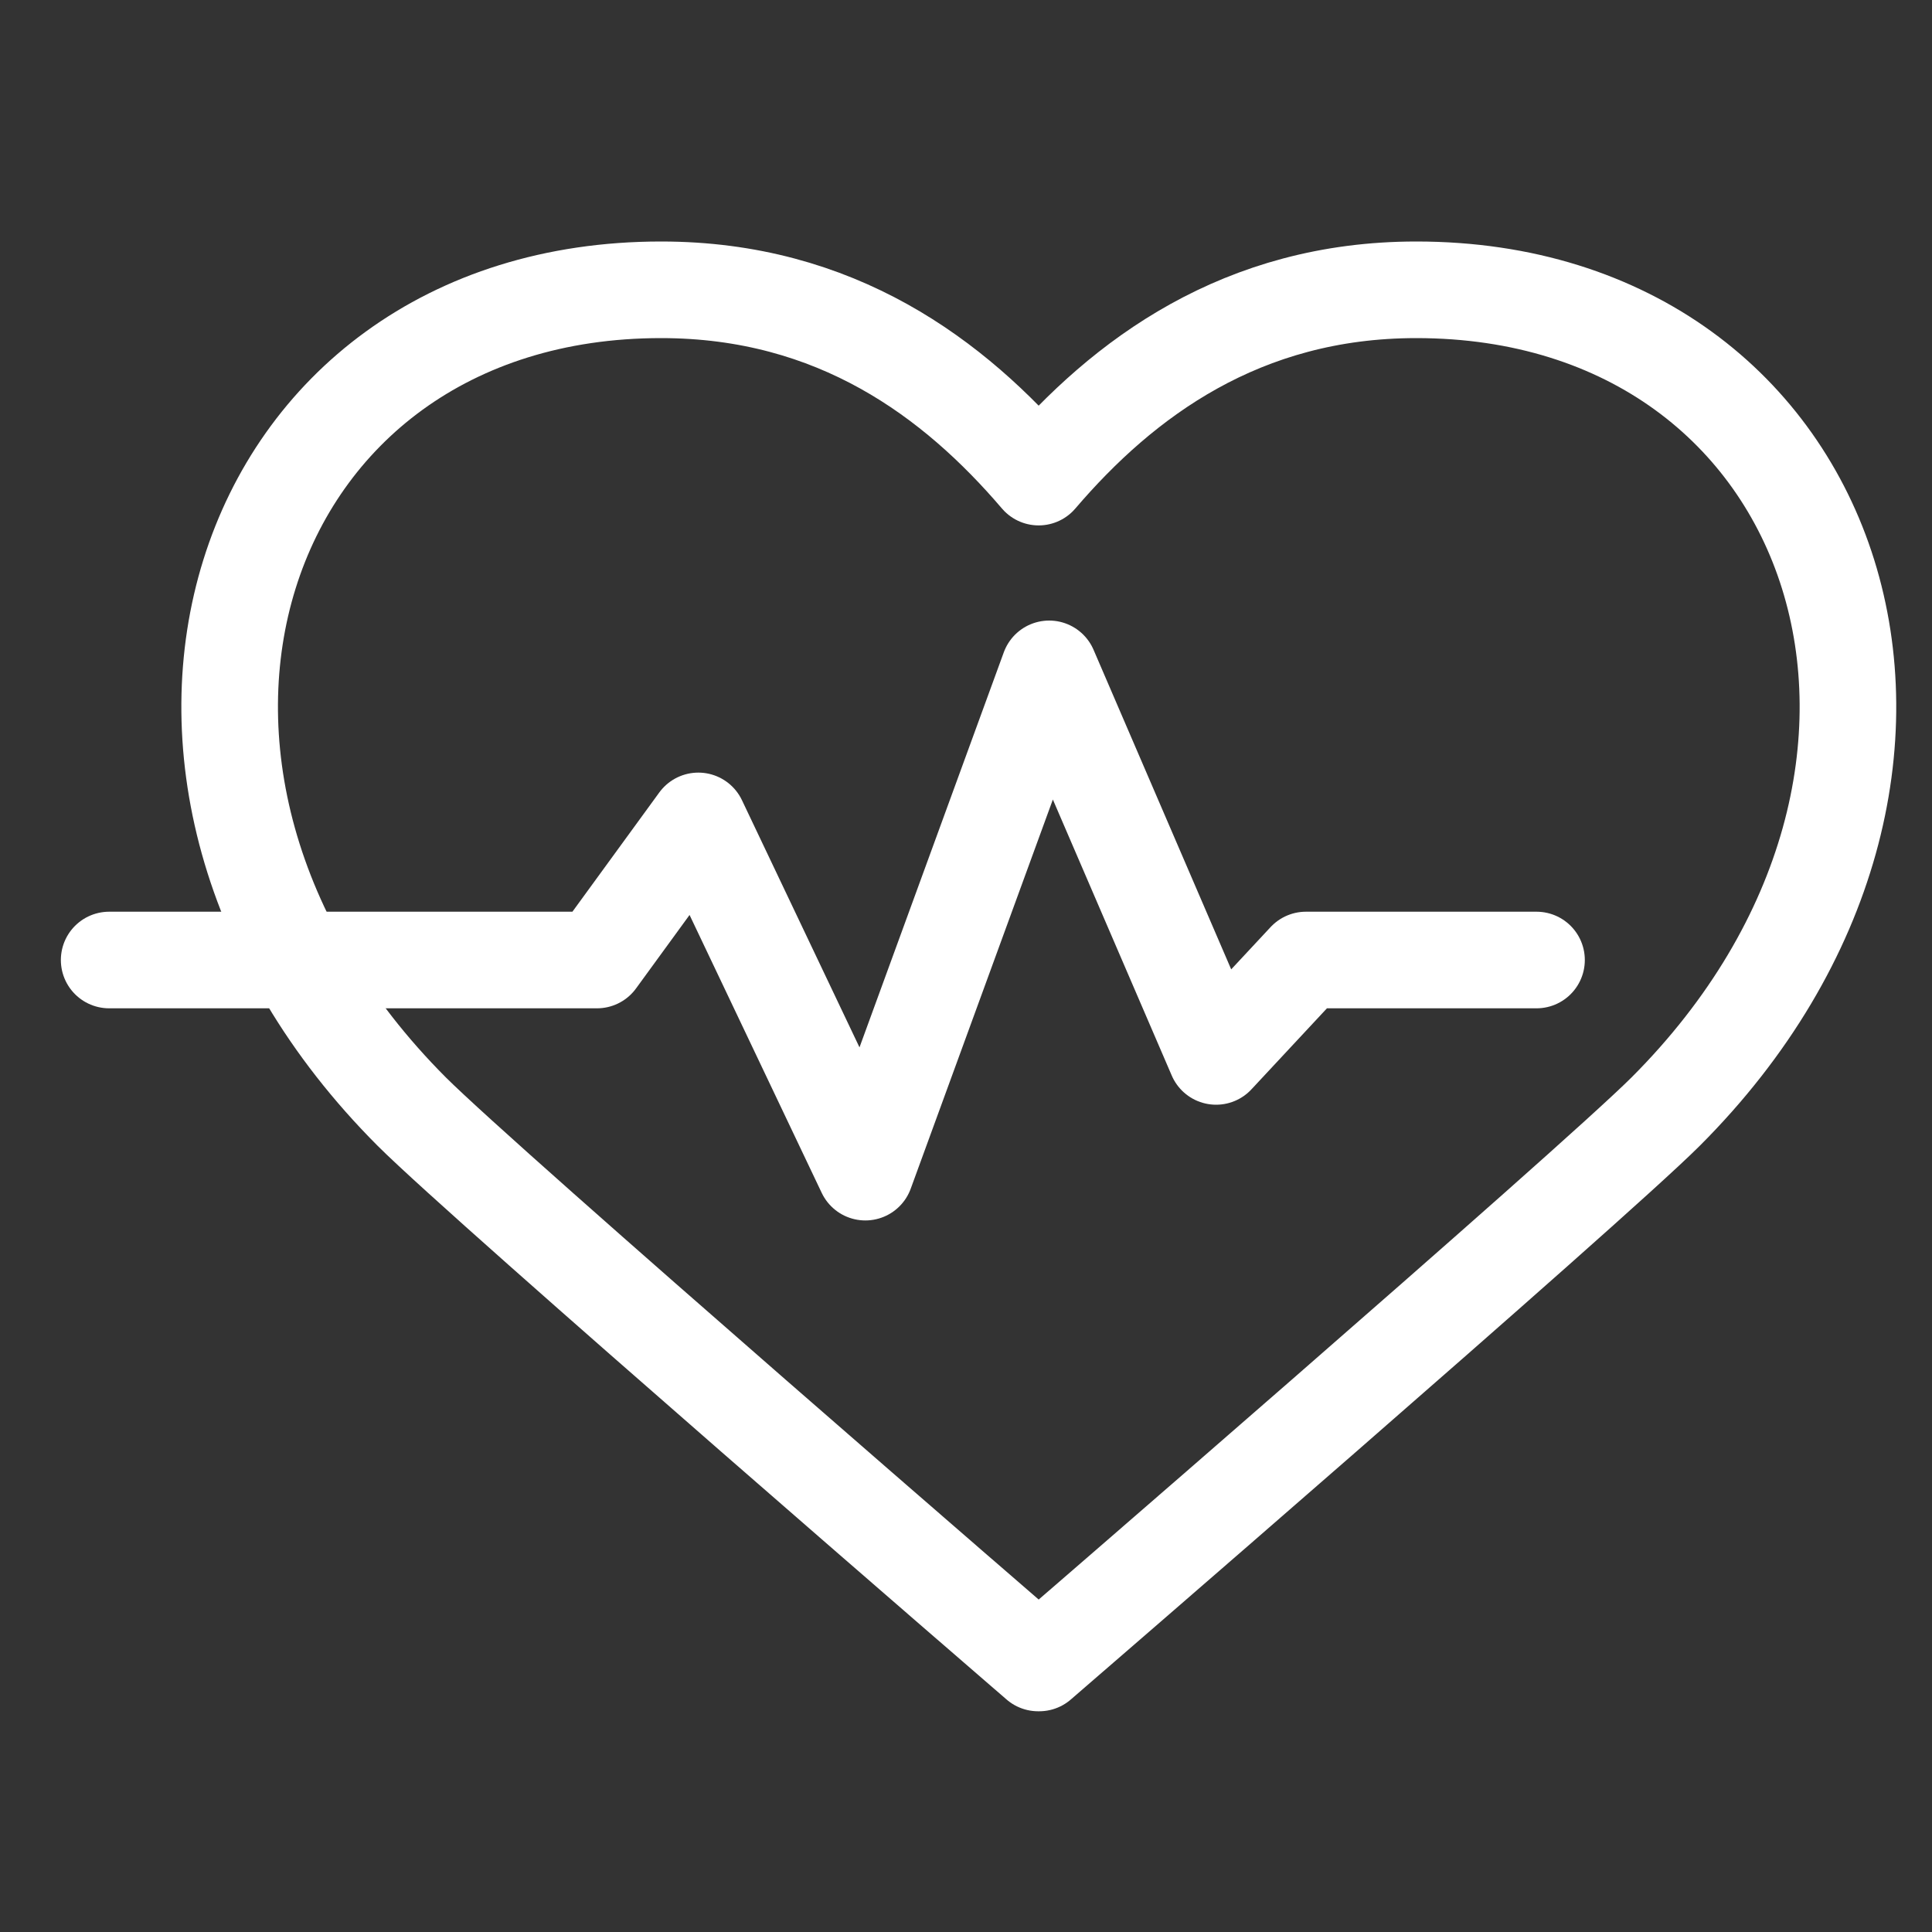 <svg width="20" height="20" viewBox="0 0 20 20" fill="none" xmlns="http://www.w3.org/2000/svg">
<rect x="0" y="0" width="20" height="20" fill="#333333" stroke="none"/>
<path d="M1.13 9.938H6.18L7.229 8.498L8.958 12.134L10.861 6.924L12.589 10.936L13.519 9.938H15.906" stroke="white" stroke-linecap="round" stroke-linejoin="round"/>
<path d="M10.758 17.215C10.758 17.215 16.461 12.288 17.243 11.507C20.735 8.014 19.095 3 14.661 3C12.856 3 11.627 3.915 10.752 4.939C9.878 3.915 8.654 3 6.844 3C2.41 3 0.775 8.014 4.262 11.507C5.044 12.288 10.747 17.215 10.747 17.215H10.758Z" stroke="white" stroke-linecap="round" stroke-linejoin="round"/>
</svg>
